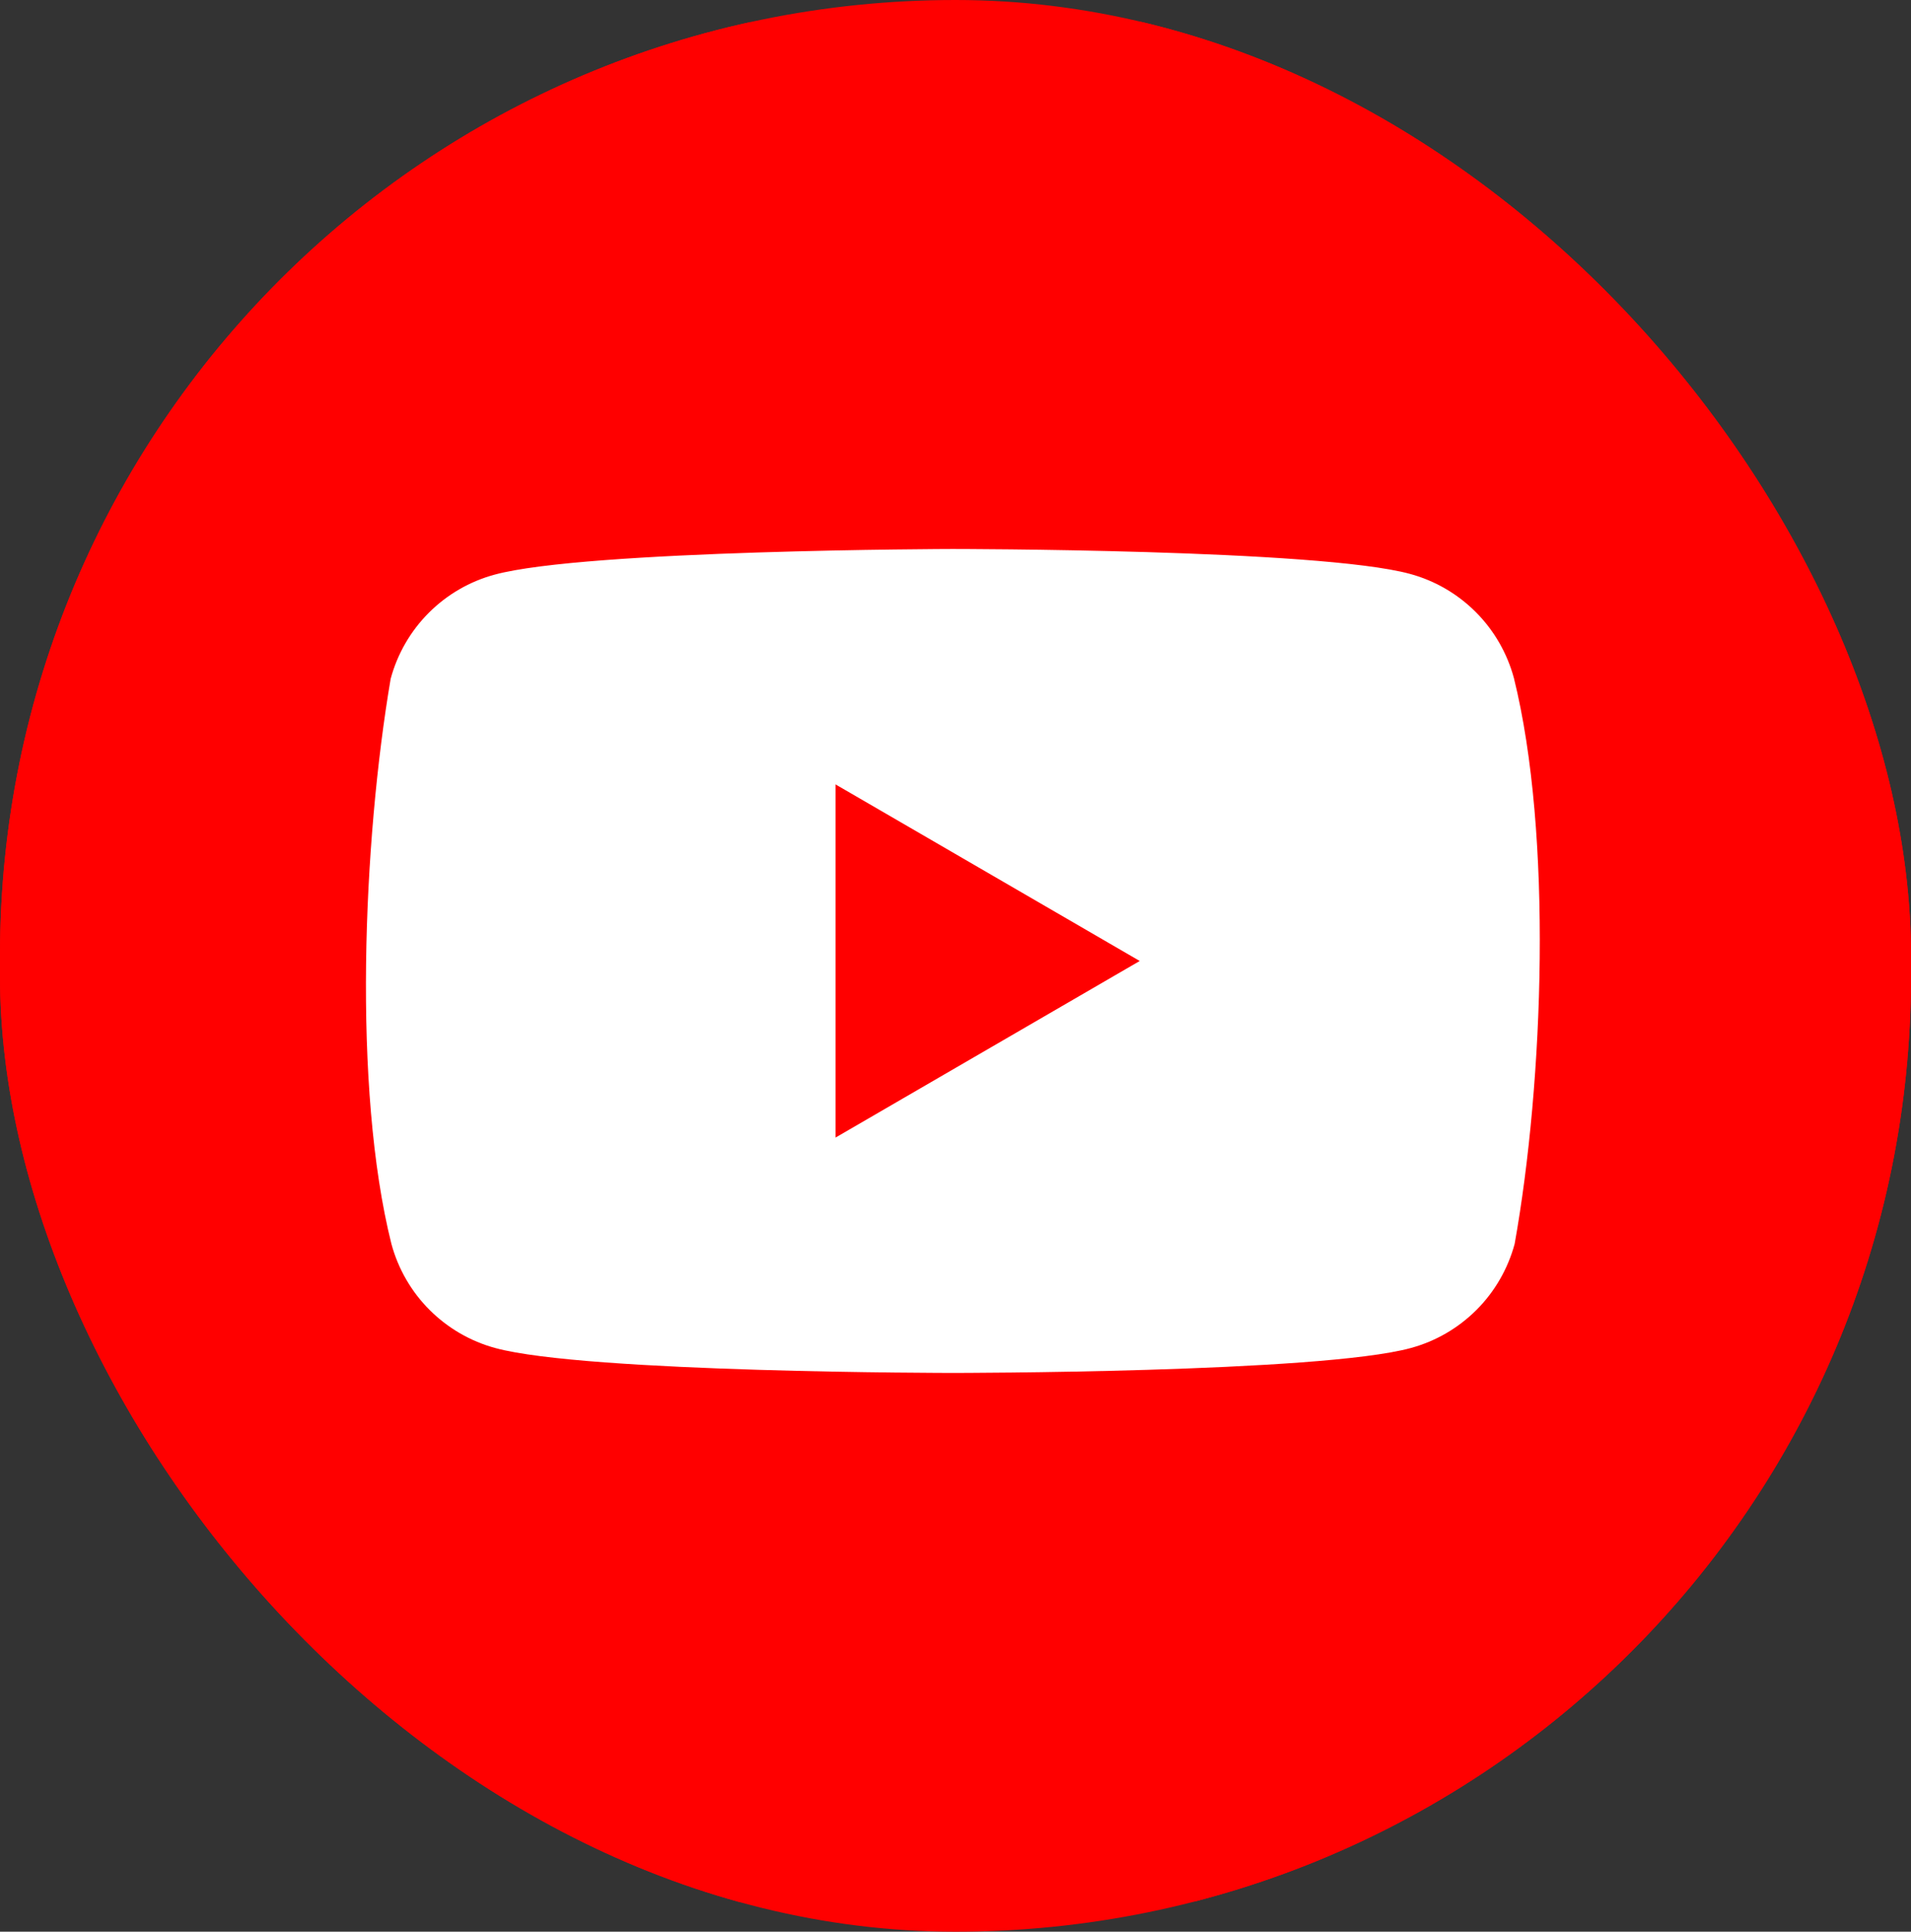 <?xml version="1.0" encoding="UTF-8"?> <svg xmlns="http://www.w3.org/2000/svg" width="94" height="95" viewBox="0 0 94 95" fill="none"><rect x="0" y="0" width="94" height="95" fill="#333333" stroke="none"/><g clip-path="url(#clip0_1095_727)"><rect width="94" height="95" rx="47" fill="#FF0000"></rect><g clip-path="url(#clip1_1095_727)"><path d="M110.086 15.505C109.329 12.702 107.852 10.146 105.802 8.092C103.752 6.038 101.202 4.558 98.404 3.799C88.16 1 46.934 1 46.934 1C46.934 1 5.706 1.085 -4.538 3.884C-7.336 4.643 -9.887 6.123 -11.936 8.177C-13.986 10.231 -15.463 12.787 -16.22 15.591C-19.318 33.828 -20.52 61.617 -16.135 79.125C-15.377 81.929 -13.901 84.485 -11.851 86.539C-9.801 88.593 -7.251 90.073 -4.453 90.831C5.791 93.631 47.018 93.631 47.018 93.631C47.018 93.631 88.245 93.631 98.488 90.831C101.286 90.073 103.837 88.593 105.886 86.539C107.936 84.485 109.413 81.929 110.17 79.125C113.438 60.862 114.445 33.09 110.086 15.505Z" fill="#FF0000"></path><g clip-path="url(#clip2_1095_727)"><path d="M74.467 33.345C74.135 32.119 73.489 31.001 72.593 30.102C71.696 29.204 70.581 28.556 69.356 28.224C64.876 27 46.842 27 46.842 27C46.842 27 28.807 27.037 24.326 28.262C23.102 28.593 21.986 29.241 21.09 30.139C20.193 31.038 19.547 32.156 19.216 33.383C17.86 41.36 17.335 53.516 19.253 61.175C19.584 62.401 20.23 63.52 21.127 64.418C22.023 65.316 23.139 65.964 24.363 66.296C28.844 67.52 46.879 67.52 46.879 67.52C46.879 67.52 64.913 67.52 69.393 66.296C70.617 65.964 71.733 65.316 72.63 64.418C73.526 63.52 74.172 62.401 74.504 61.175C75.933 53.186 76.374 41.037 74.467 33.345Z" fill="white"></path><path d="M41.102 55.944L56.062 47.261L41.102 38.578V55.944Z" fill="#FF0000"></path></g></g></g><defs><clipPath id="clip0_1095_727"><rect width="94" height="95" rx="47" fill="white"></rect></clipPath><clipPath id="clip1_1095_727"><rect width="132" height="93" fill="white" transform="translate(-19 1)"></rect></clipPath><clipPath id="clip2_1095_727"><rect width="57.742" height="40.682" fill="white" transform="translate(18 27)"></rect></clipPath></defs></svg> 